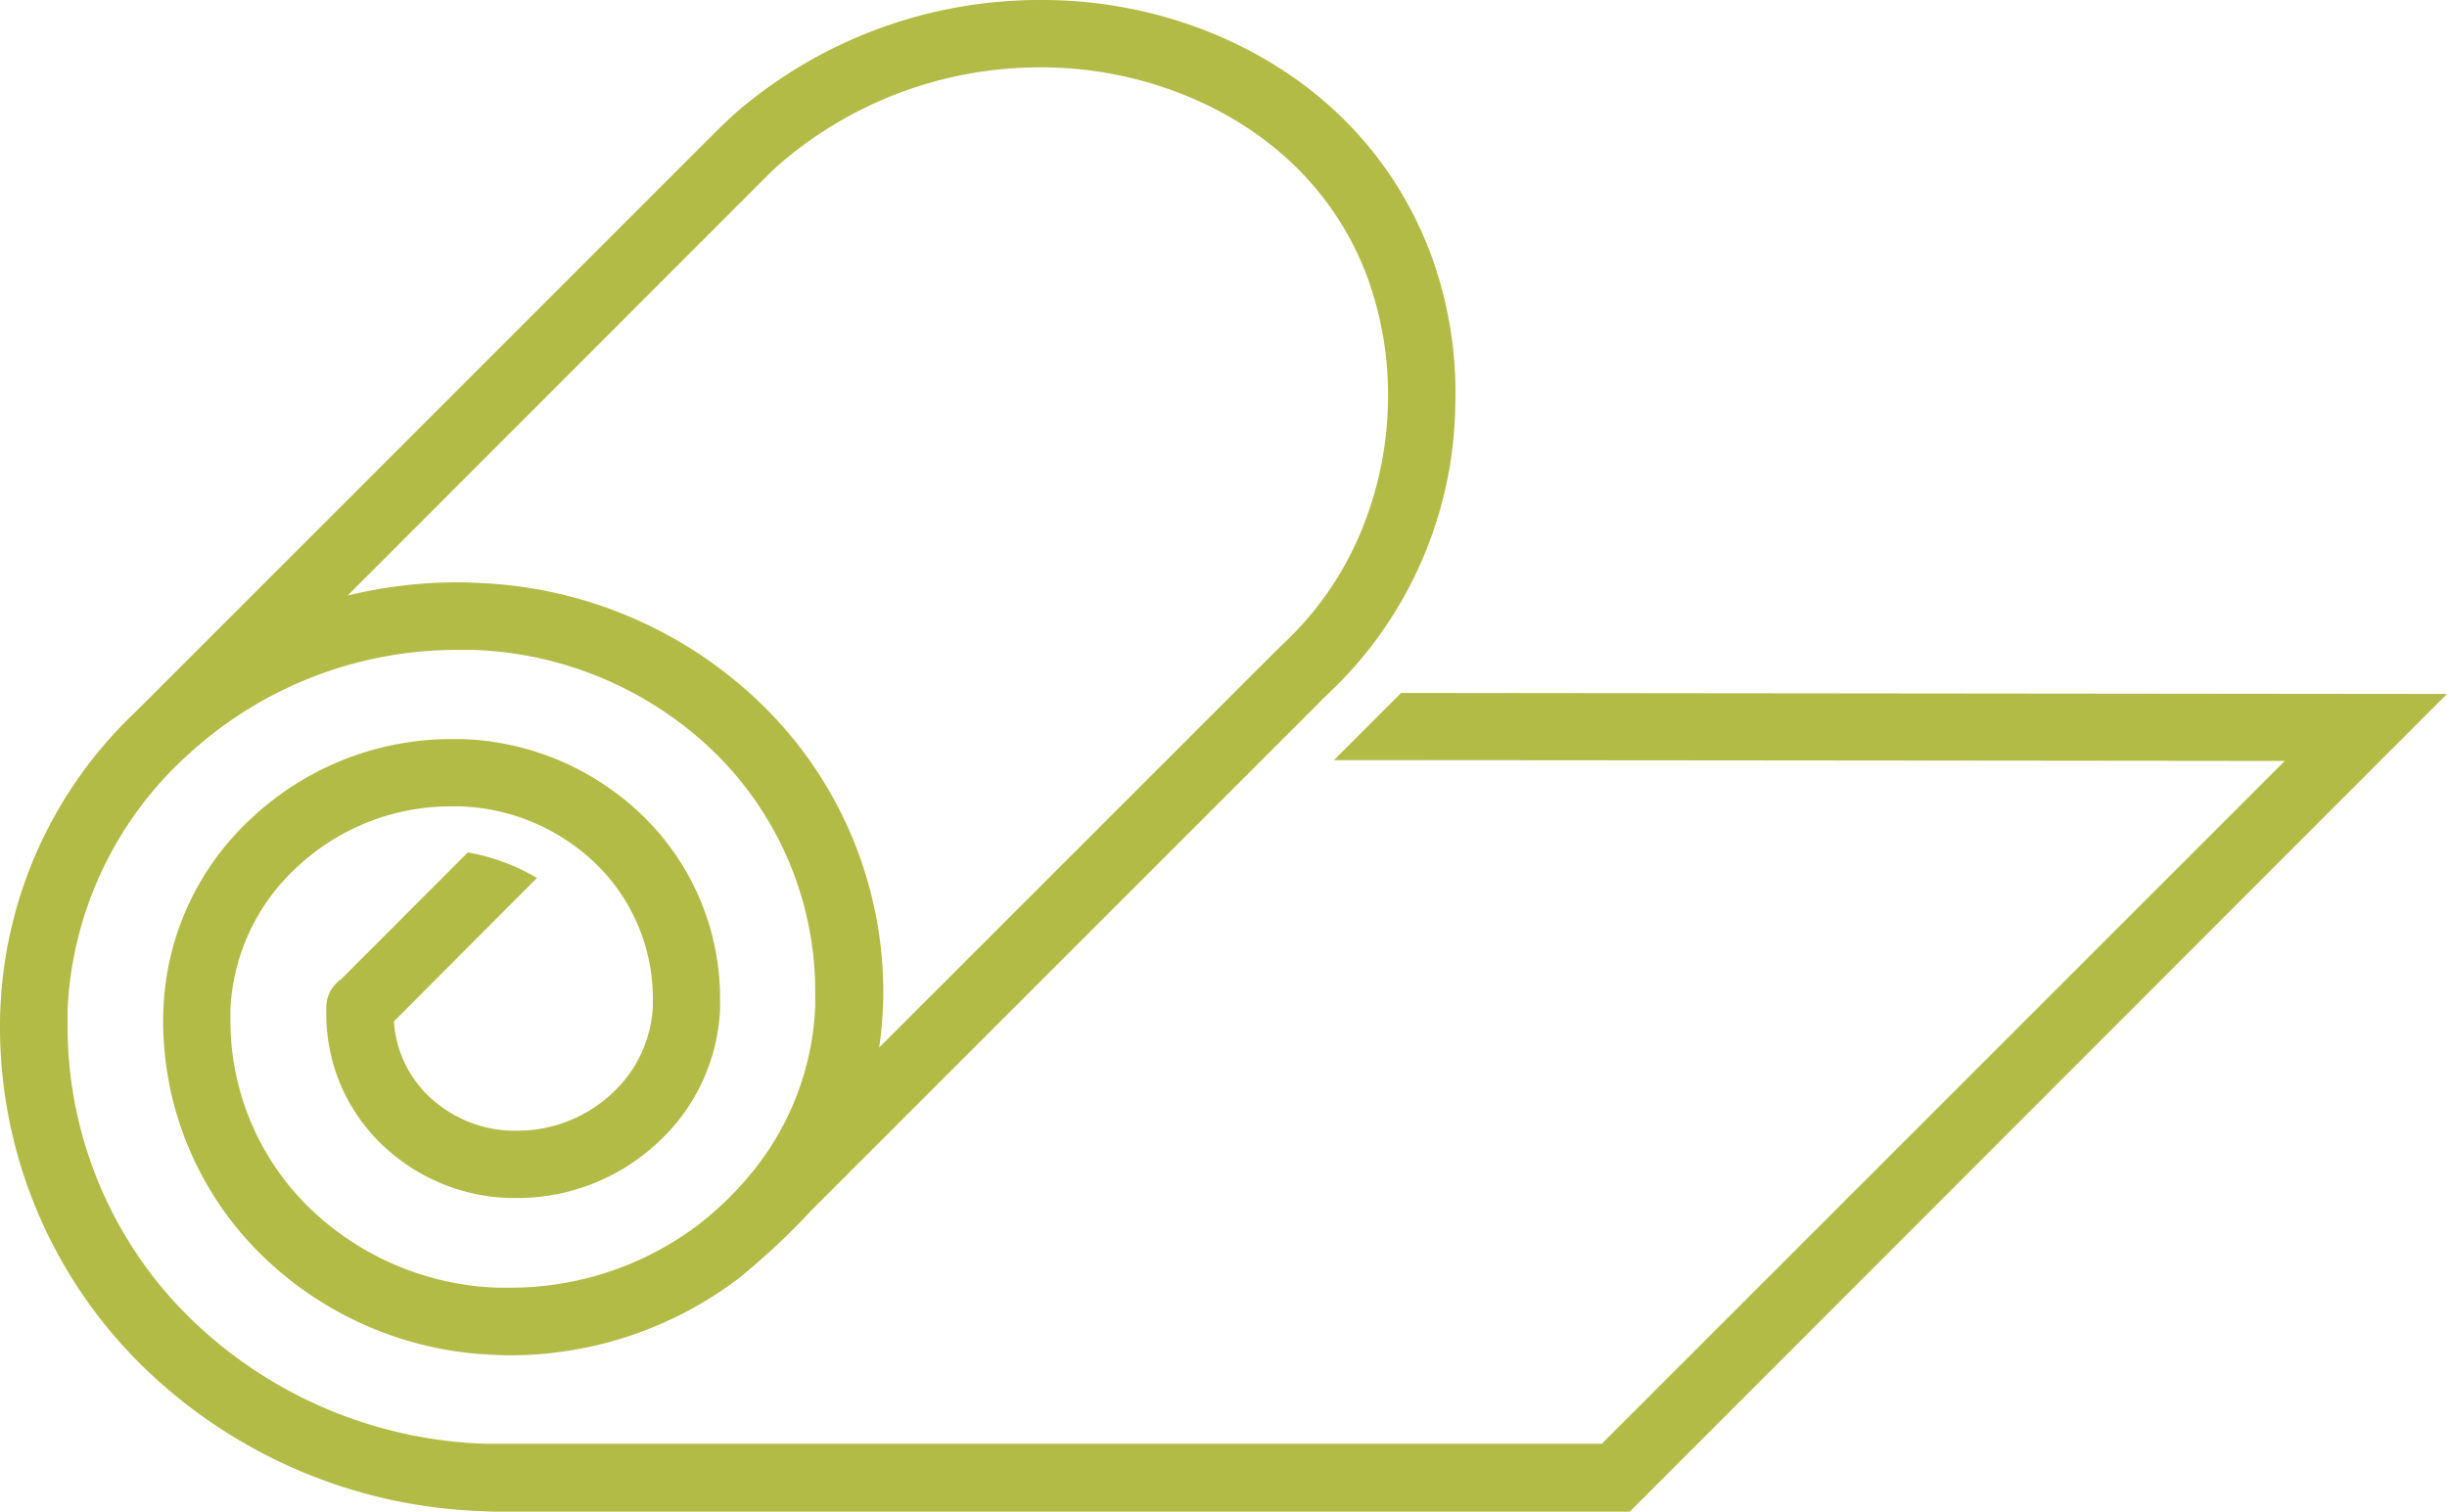 <svg xmlns="http://www.w3.org/2000/svg" viewBox="0 0 318.59 196.85"><path d="m44.26 127.67 16.65-16.67a26.67 26.67 0 0 1 9 3.33l-18.62 18.67a14.77 14.77 0 0 0 4.32 9.54 16.3 16.3 0 0 0 11 4.7h.72a18.09 18.09 0 0 0 12.28-4.79 16.51 16.51 0 0 0 5.39-11.38v-1a24.42 24.42 0 0 0 -7.17-17.34 26.71 26.71 0 0 0 -17.97-7.73h-1.16a29.3 29.3 0 0 0 -19.9 7.79 26.85 26.85 0 0 0 -8.8 18.62v1.41a34 34 0 0 0 10 24.18 37 37 0 0 0 24.88 10.68h1.6a40.57 40.57 0 0 0 24.12-7.95 42.67 42.67 0 0 0 7.4-7.17 36.59 36.59 0 0 0 8.14-21.49c0-.37 0-1 0-1.8a43.6 43.6 0 0 0 -12.81-31 47.34 47.34 0 0 0 -31.78-13.64h-2a51.7 51.7 0 0 0 -34.65 13.26c-.17.17-.36.32-.53.48a47.7 47.7 0 0 0 -15.57 33v2.2a53.16 53.16 0 0 0 15.64 37.77 57.68 57.68 0 0 0 38.76 16.66h2.48 142.87l88.92-88.91q-61.91-.07-123.8-.11l8.75-8.75 136.17.14-106.41 106.48h-146.5c-.71 0-1.65 0-2.82-.07a66.43 66.43 0 0 1 -44.65-19.23 61.84 61.84 0 0 1 -18.21-43.94c0-.61 0-1.45.06-2.54a56.34 56.34 0 0 1 17.59-38.37l1-1 74.25-74.25c1-1 1.94-1.9 3-2.85a60.58 60.58 0 0 1 39.54-14.6 58.67 58.67 0 0 1 21.56 4c13.6 5.35 24.06 15.29 29.25 29a52.17 52.17 0 0 1 3.22 19.83 52.61 52.61 0 0 1 -15 36c-1 1-2 1.92-2.93 2.89l-65.84 65.83a92.76 92.76 0 0 1 -9.55 8.93 49.2 49.2 0 0 1 -29.66 10c-.41 0-1.06 0-1.94-.05a45.69 45.69 0 0 1 -30.74-13.25 42.66 42.66 0 0 1 -12.57-30.32c0-.34 0-.93.05-1.75a35.6 35.6 0 0 1 11.58-24.68 38.06 38.06 0 0 1 25.83-10.19h1.51a35.44 35.44 0 0 1 23.79 10.3 33.12 33.12 0 0 1 9.75 23.51v1.36a25.14 25.14 0 0 1 -8.2 17.46 26.77 26.77 0 0 1 -18.25 7.13h-1.06a25 25 0 0 1 -16.83-7.27 23.51 23.51 0 0 1 -6.93-16.73v-1a4.42 4.42 0 0 1 .83-2.4 8.72 8.72 0 0 1 .92-1zm1-50.12a60.39 60.39 0 0 1 14.3-1.72c.56 0 1.36 0 2.39.07a56 56 0 0 1 37.64 16.23 52.3 52.3 0 0 1 15.41 37.14c0 .48 0 1.19-.06 2.14a45.75 45.75 0 0 1 -.48 5l50.94-50.93c.93-.94 1.9-1.84 2.83-2.77a42 42 0 0 0 9.18-14 45.92 45.92 0 0 0 3.29-16.06 44.64 44.64 0 0 0 -2.61-16.38c-4.19-11.44-13.09-19.7-24.42-24.11a50 50 0 0 0 -18.23-3.39 51.87 51.87 0 0 0 -33.44 12.17c-1 .85-1.75 1.59-2.67 2.51z" fill="#b2bb46" fill-rule="evenodd"></path></svg>